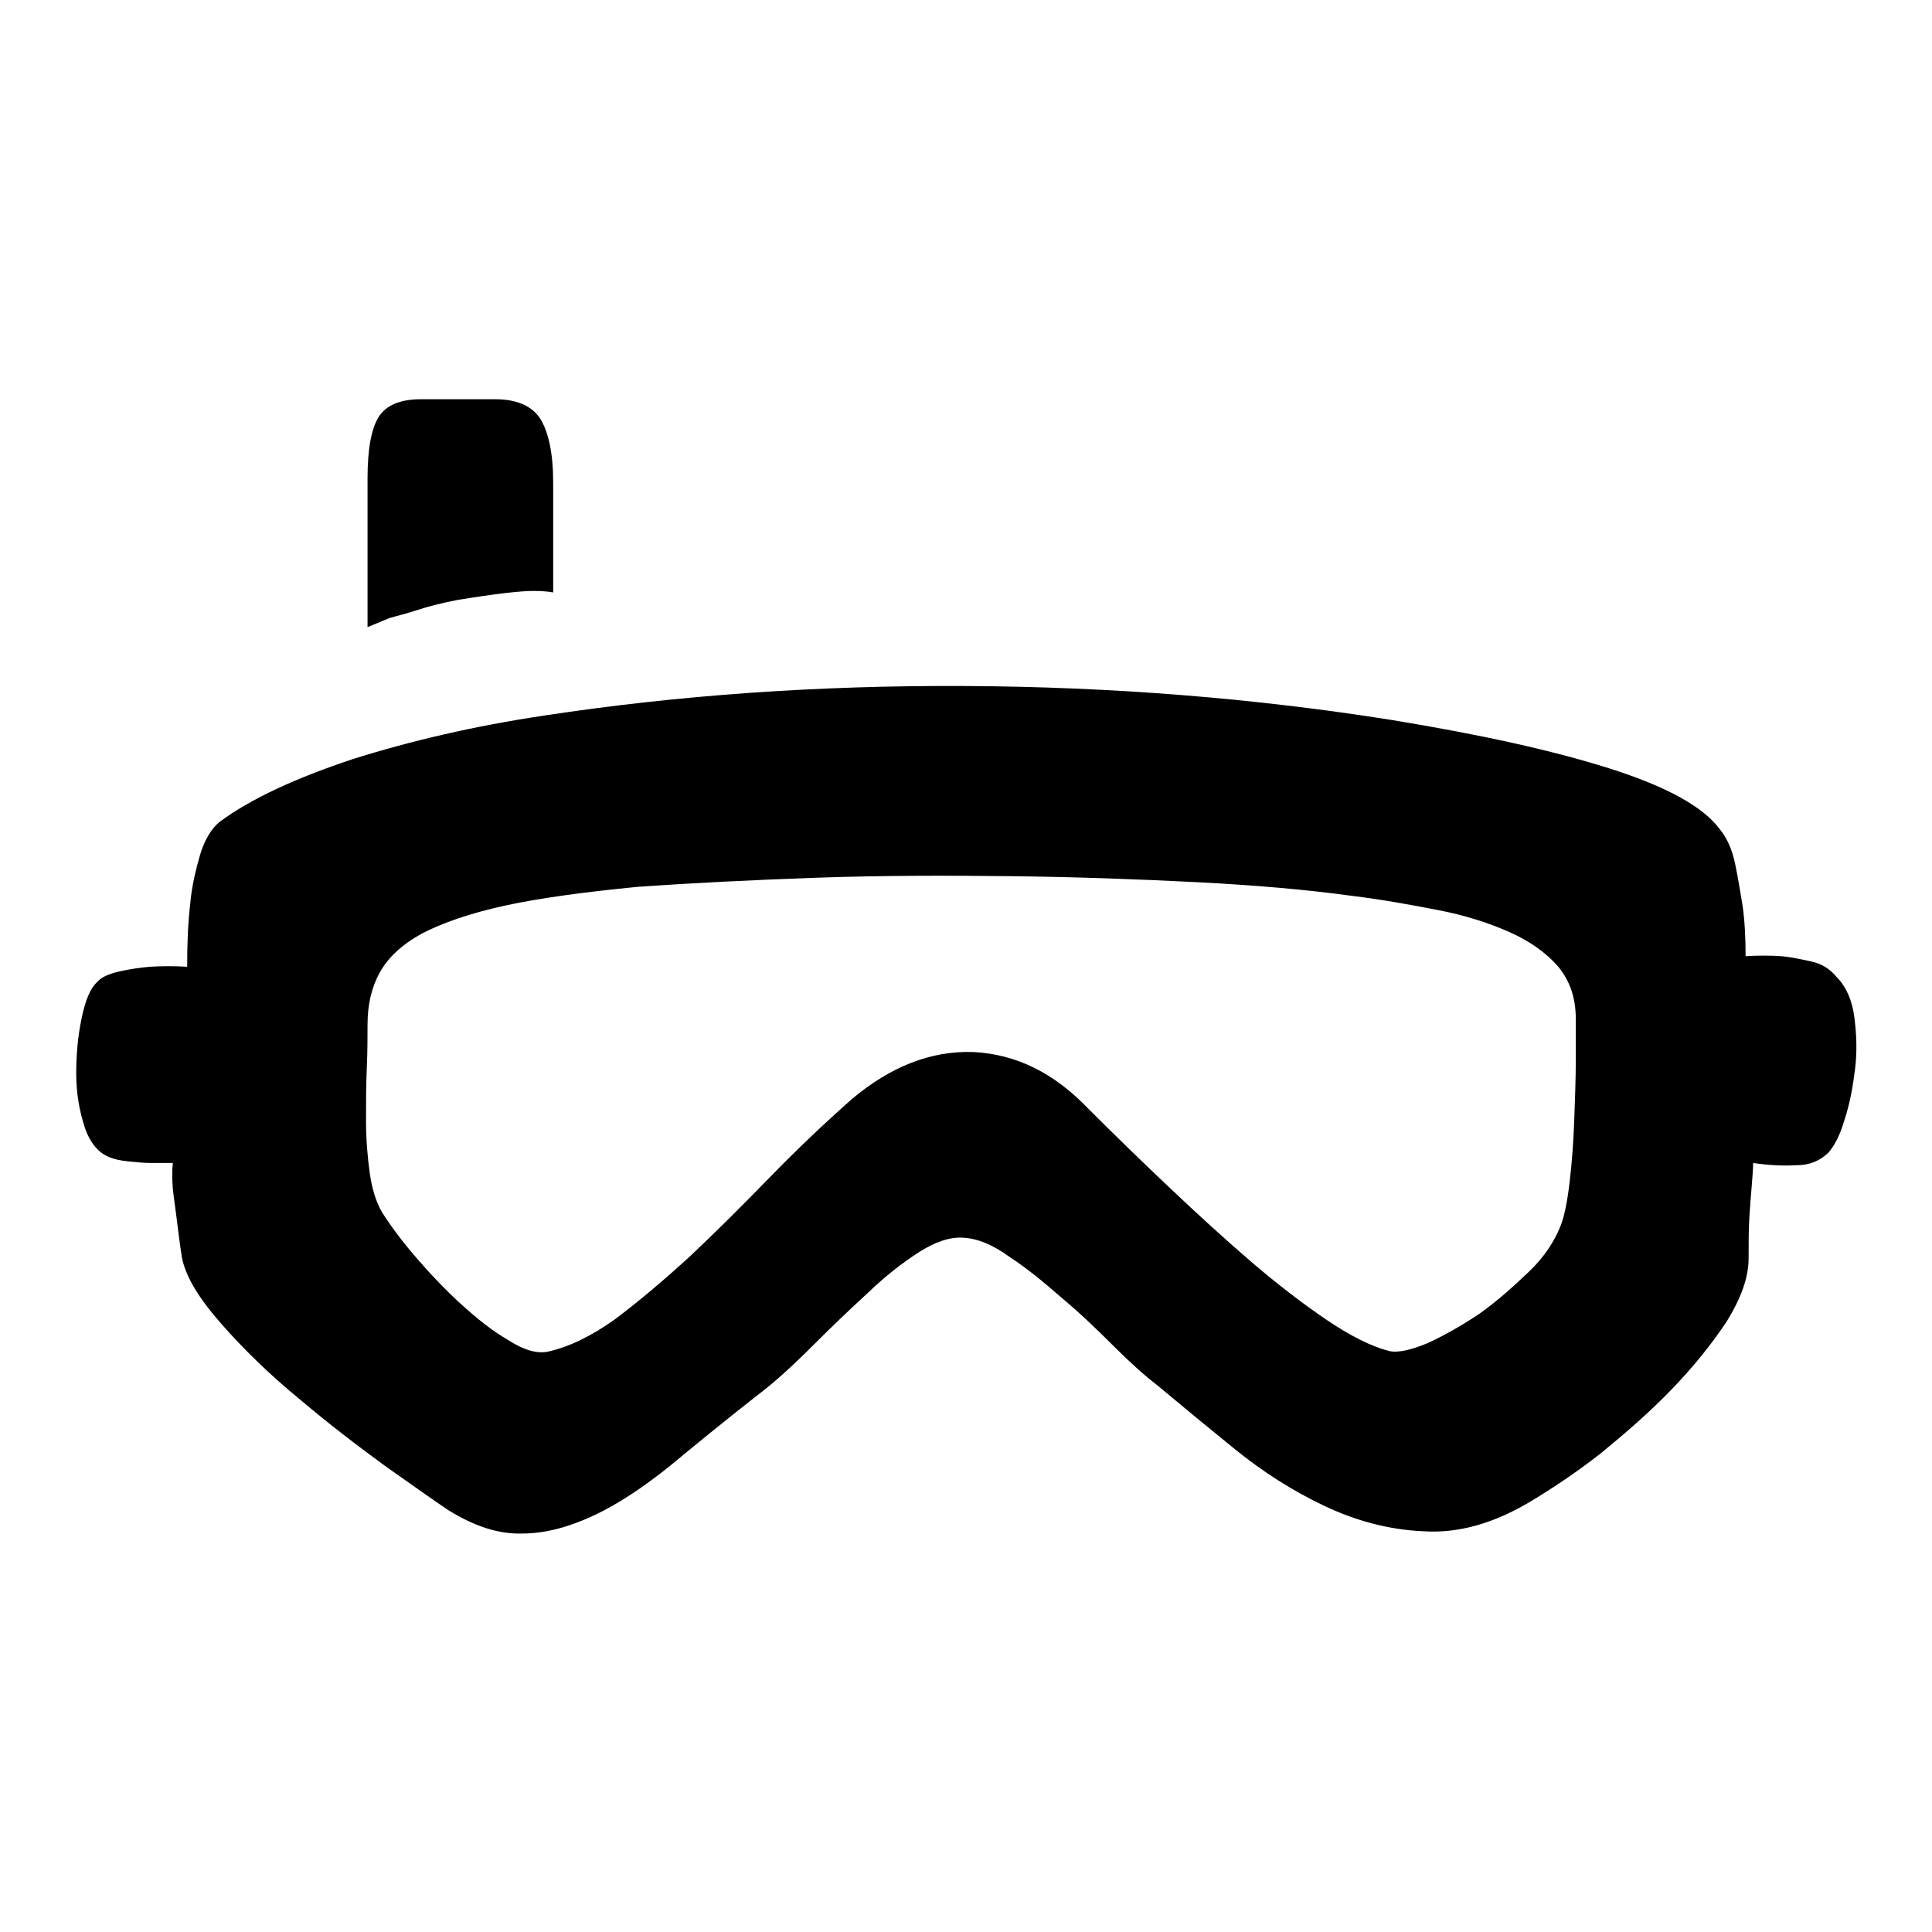 <?xml version="1.0" encoding="utf-8"?>
<!-- Svg Vector Icons : http://www.onlinewebfonts.com/icon -->
<!DOCTYPE svg PUBLIC "-//W3C//DTD SVG 1.1//EN" "http://www.w3.org/Graphics/SVG/1.1/DTD/svg11.dtd">
<svg version="1.1" xmlns="http://www.w3.org/2000/svg" xmlns:xlink="http://www.w3.org/1999/xlink" x="0px" y="0px" viewBox="0 0 256 256" enable-background="new 0 0 256 256" xml:space="preserve">
<g><g><path fill="#000000" d="M60.6,79.5c-2,0.4-3.7,0.8-5.2,1.3c-1.5,0.5-2.8,0.8-3.8,1.1l-2.9,1.2V63.4c0-3.9,0.5-6.6,1.5-8.2c1-1.5,2.8-2.3,5.6-2.3h9.8c2.9,0,4.9,0.9,6,2.6c1.1,1.8,1.7,4.6,1.7,8.5v14.5c-0.5-0.1-1.4-0.2-2.6-0.2C68.9,78.3,65.5,78.7,60.6,79.5L60.6,79.5z M12.9,130.1c0.6-0.7,1.7-1.1,3-1.4c1.4-0.3,2.7-0.5,4-0.6c1.6-0.1,3.2-0.1,4.9,0c0-3,0.1-5.7,0.4-8.3c0.2-2.3,0.7-4.4,1.3-6.5c0.6-2,1.5-3.5,2.6-4.4c4.2-3.1,10.1-5.8,17.6-8.3c7.6-2.4,16.1-4.4,25.5-5.8c17.8-2.7,36.3-4,55.7-3.9c19.4,0.1,38.2,1.6,56.5,4.5c11.6,1.9,21.2,4,28.8,6.4c7.6,2.4,12.5,5.1,14.7,8.1c0.9,1.1,1.6,2.6,2,4.5c0.4,1.9,0.7,3.8,1,5.6c0.3,2.1,0.4,4.4,0.4,6.7c1.7-0.1,3.3-0.1,4.7,0c1.3,0.1,2.6,0.4,4,0.7c1.4,0.3,2.5,1,3.4,2.1c1.2,1.2,2,3,2.3,5.2c0.3,2.3,0.4,4.6,0.1,7c-0.3,2.4-0.7,4.6-1.4,6.7c-0.6,2.1-1.4,3.5-2.1,4.3c-1.1,1.1-2.5,1.7-4.3,1.7c-1.8,0.1-3.7,0-5.7-0.3c0,0.8-0.1,1.9-0.2,3.2c-0.1,1.1-0.2,2.4-0.3,4c-0.1,1.6-0.1,3.4-0.1,5.4c0,2.6-1,5.3-2.9,8.4c-2,3-4.4,6-7.3,9c-2.9,3-6,5.7-9.3,8.4c-3.3,2.6-6.5,4.7-9.3,6.4c-5,3-9.7,4.3-14.3,4c-4.6-0.2-9-1.4-13.2-3.4c-4.2-2-8.1-4.5-11.8-7.5c-3.7-3-7.1-5.8-10.2-8.4c-1.7-1.3-3.7-3.1-5.9-5.3c-2.2-2.2-4.5-4.4-6.9-6.4c-2.4-2.1-4.6-3.9-6.9-5.4c-2.2-1.6-4.2-2.4-6.1-2.5c-1.7-0.1-3.6,0.5-5.8,1.9c-2.2,1.4-4.5,3.2-6.9,5.5c-2.4,2.2-4.9,4.6-7.4,7.1c-2.5,2.5-4.9,4.7-7.3,6.5c-4.2,3.3-8,6.4-11.5,9.3c-3.5,2.8-6.8,5-10,6.5c-3.2,1.5-6.4,2.4-9.5,2.4c-3.2,0.1-6.4-1-9.8-3.1c-1.8-1.2-4.6-3.2-8.3-5.8c-3.7-2.7-7.5-5.6-11.4-8.9c-3.9-3.2-7.3-6.5-10.3-9.9s-4.8-6.3-5.3-8.9c-0.3-1.9-0.5-3.6-0.7-5.2c-0.2-1.6-0.4-2.9-0.5-3.9c-0.1-1.3-0.1-2.5,0-3.4H20c-0.9,0-1.9-0.1-2.9-0.2c-1.1-0.1-2-0.3-2.7-0.6c-1.4-0.6-2.5-1.9-3.2-4c-0.7-2.2-1.1-4.5-1.1-7s0.2-4.9,0.7-7.3C11.3,132.5,12,130.9,12.9,130.1L12.9,130.1z M50.6,160.6c1.2,1.9,2.7,3.9,4.6,6.1c1.9,2.2,3.9,4.3,6,6.2c2.1,1.9,4.1,3.5,6.2,4.7c2,1.3,3.8,1.8,5.2,1.5c2.7-0.6,5.7-2,8.9-4.3c3.2-2.4,6.5-5.2,10-8.4c3.5-3.3,7-6.8,10.6-10.5c3.6-3.7,7.2-7.1,10.7-10.2c5.2-4.4,10.6-6.5,16.2-6.3c5.6,0.3,10.6,2.7,15.2,7.5c3.5,3.5,7.1,7,10.8,10.5c3.7,3.5,7.2,6.7,10.8,9.8c3.5,3,6.9,5.6,10,7.7c3.1,2.1,5.9,3.5,8.2,4.1c1.2,0.3,2.9-0.1,5.1-1c2.2-1,4.5-2.3,6.9-3.9c2.4-1.7,4.5-3.6,6.6-5.6s3.4-4.1,4.2-6.1c0.5-1.3,0.9-3.3,1.2-5.9c0.3-2.6,0.5-5.3,0.6-8.2c0.1-2.8,0.2-5.4,0.2-7.9V135c0-2.8-0.8-5.1-2.4-7c-1.6-1.8-3.7-3.3-6.4-4.5c-2.7-1.2-5.8-2.2-9.4-2.9c-3.6-0.7-7.4-1.4-11.5-1.9c-5.8-0.8-12.6-1.4-20.4-1.8c-7.8-0.4-16.1-0.7-24.6-0.8c-8.6-0.1-17.2-0.1-25.8,0.2c-8.6,0.3-16.5,0.7-23.7,1.2c-7.2,0.7-13.1,1.5-17.7,2.5c-4.6,1-8.3,2.3-11,3.7c-2.7,1.5-4.5,3.2-5.6,5.2c-1.1,2-1.6,4.3-1.6,6.9c0,1.6,0,3.5-0.1,5.8c-0.1,2.2-0.1,4.5-0.1,7c0,2.4,0.2,4.7,0.5,6.9C49.3,157.5,49.8,159.2,50.6,160.6L50.6,160.6z"/></g></g>
</svg>
